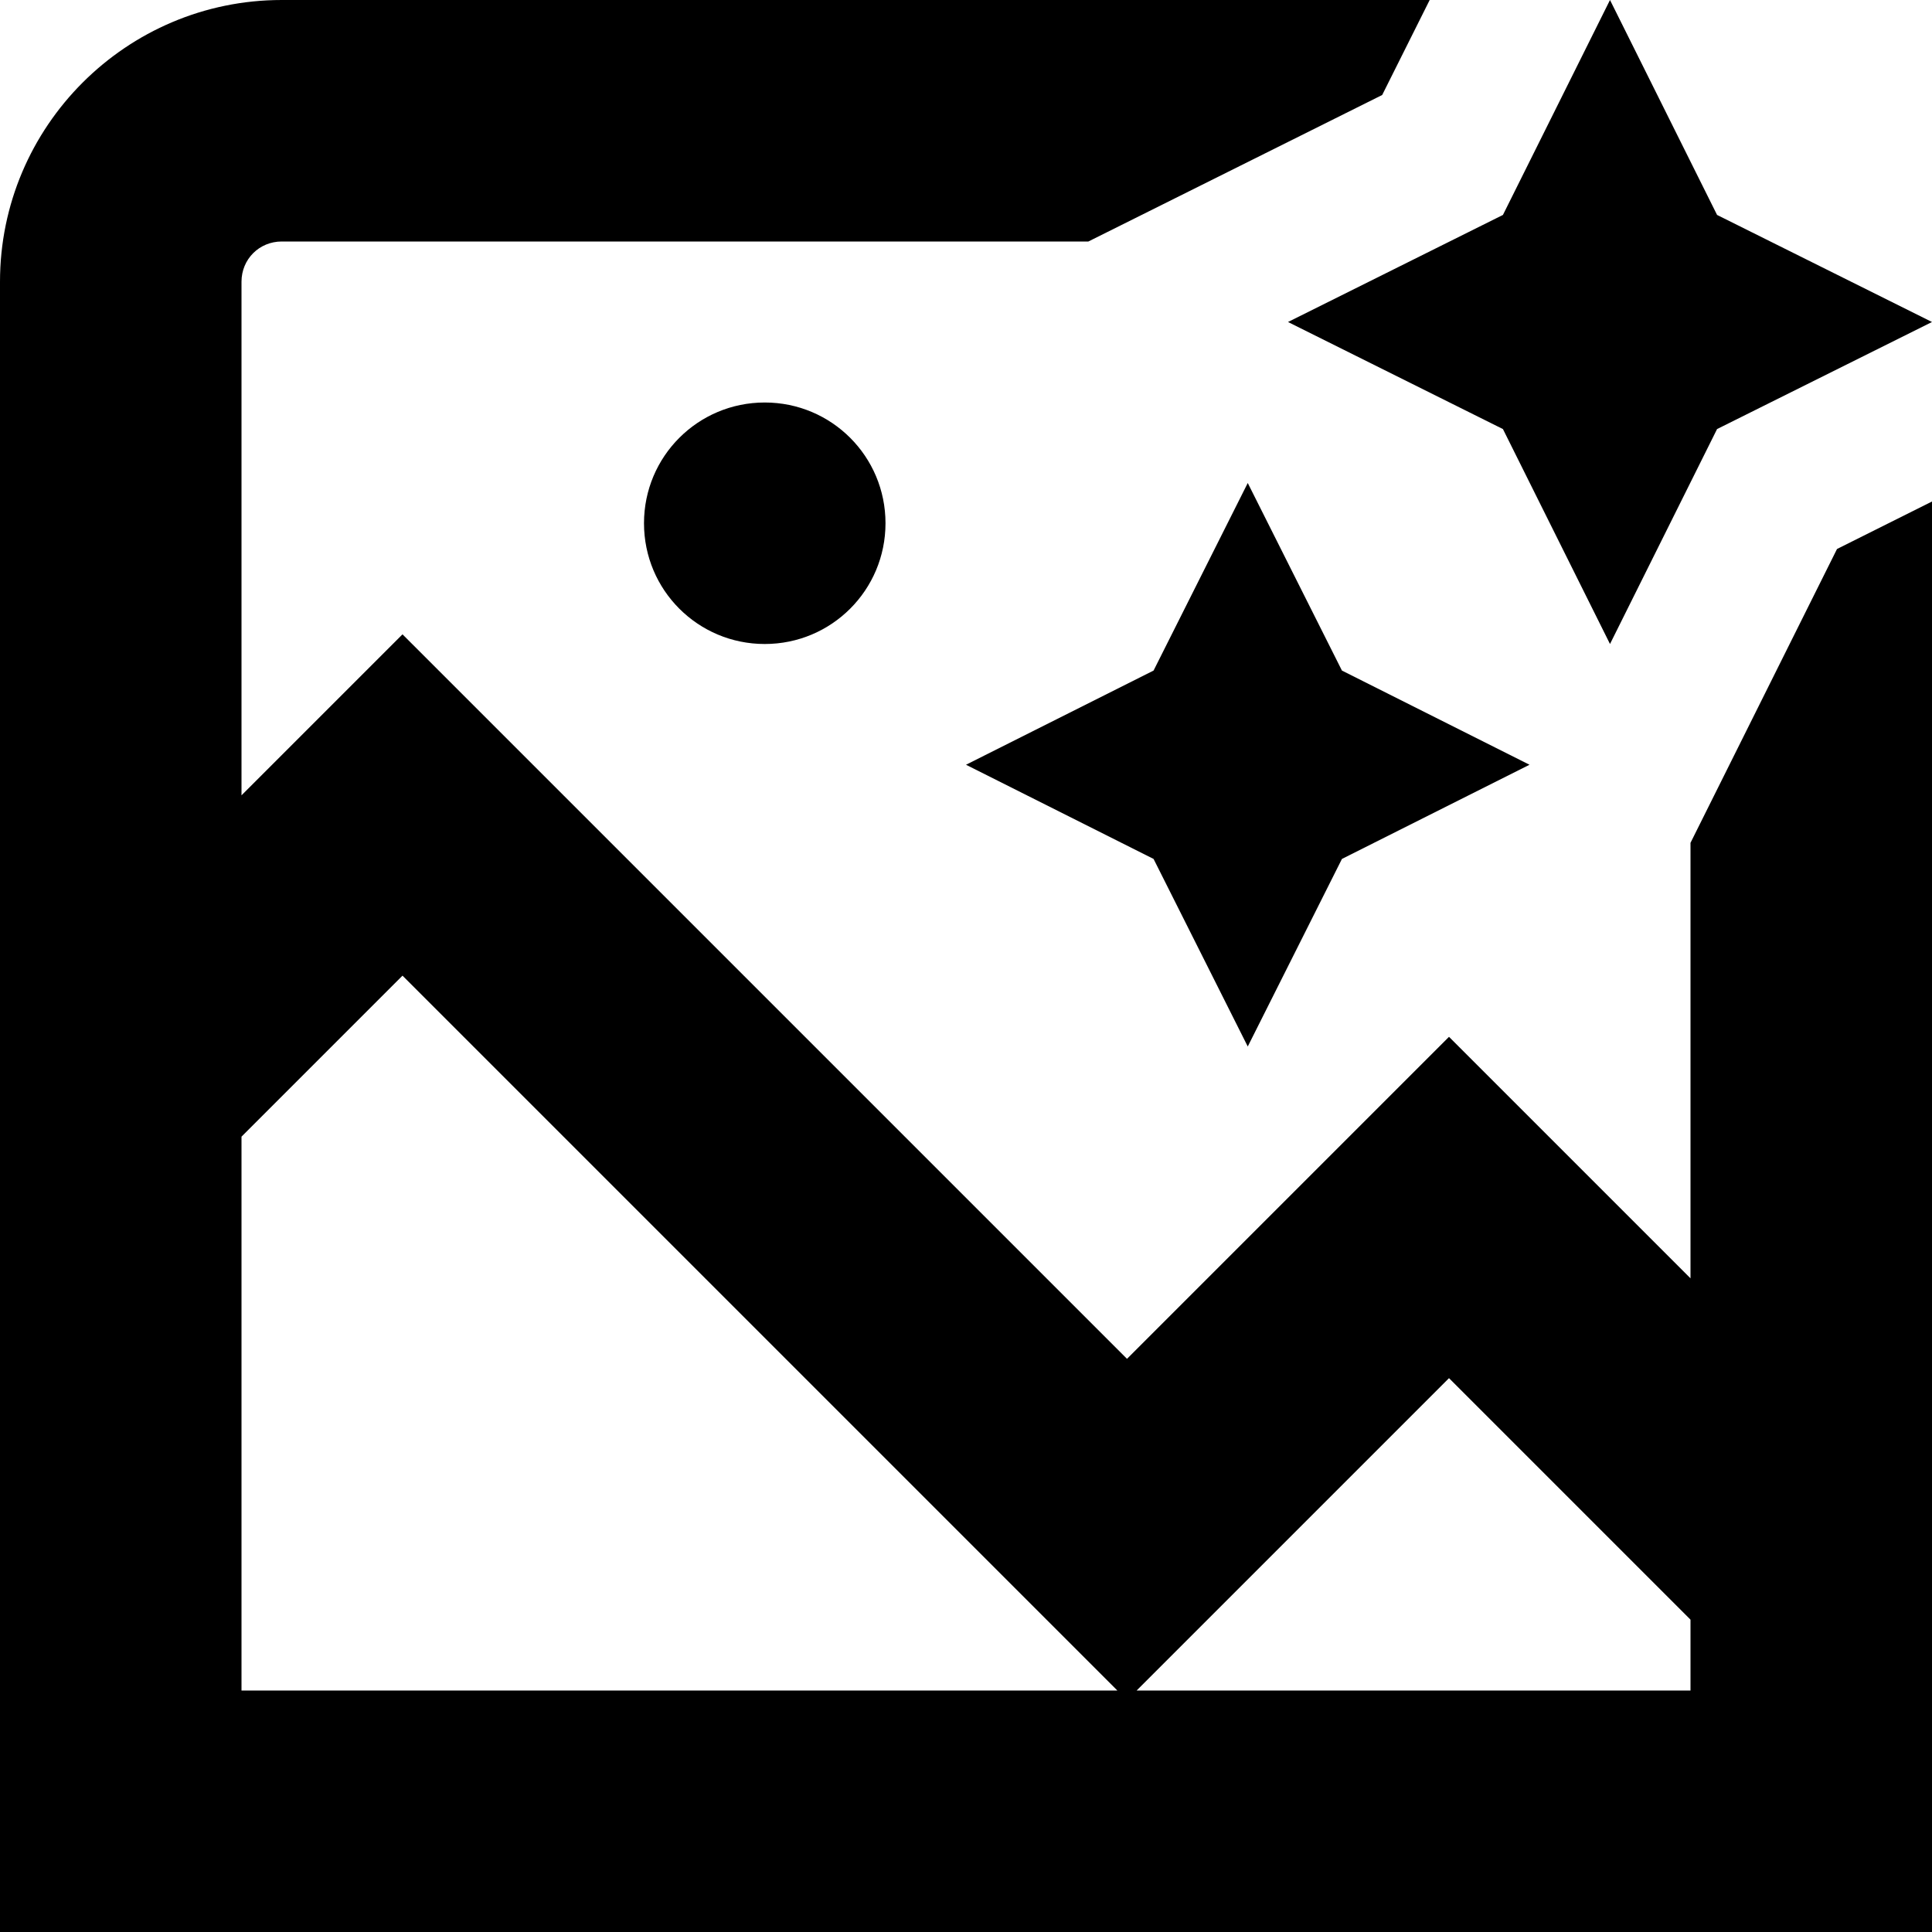 <?xml version="1.0" encoding="UTF-8"?>
<svg xmlns="http://www.w3.org/2000/svg" id="Layer_1" data-name="Layer 1" viewBox="0 0 24 24" width="512" height="512"><path d="M16,4l2.67-1.33,1.33-2.67,1.33,2.67,2.67,1.33-2.67,1.33-1.33,2.67-1.33-2.67-2.67-1.33Zm-.5,2l-1.17,2.33-2.33,1.17,2.33,1.17,1.17,2.33,1.17-2.33,2.33-1.17-2.33-1.17-1.17-2.33Zm8.5,18H0V3.5C0,1.57,1.57,0,3.5,0h14.26l-.59,1.18-3.65,1.82H3.5c-.28,0-.5,.22-.5,.5v6.38l2-2,9,9,4-4,3,3v-5.41l1.82-3.65,1.18-.59V24ZM3,21H13.88L5,12.12l-2,2v6.88Zm18,0v-.88l-3-3-3.88,3.88h6.88ZM8,6.5c0,.83,.67,1.5,1.5,1.5s1.5-.67,1.5-1.5-.67-1.5-1.5-1.5-1.5,.67-1.5,1.5Z"/></svg>
